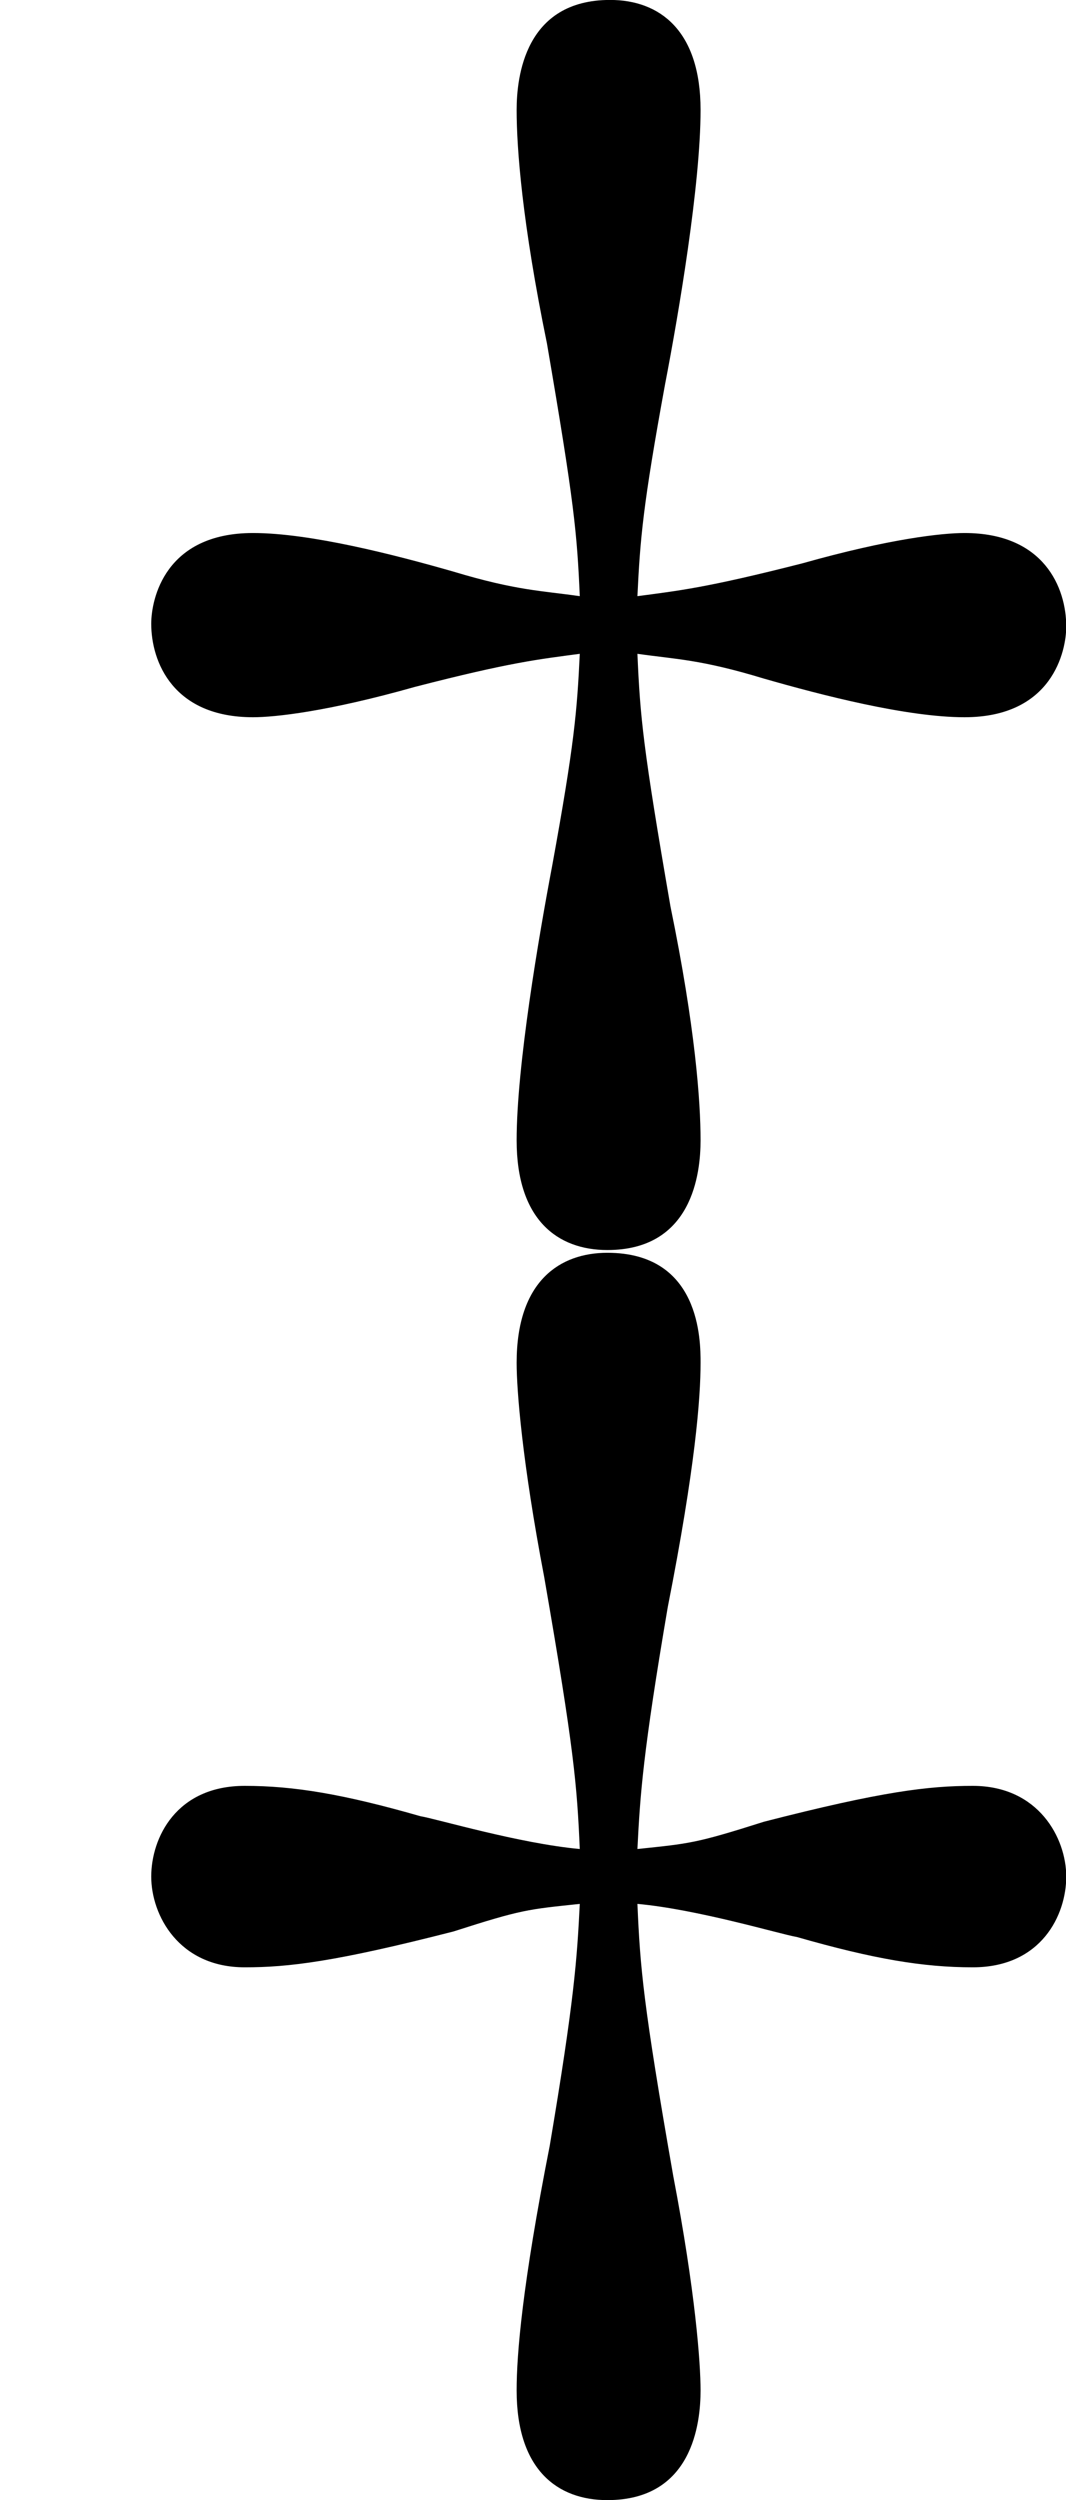 <?xml version='1.0' encoding='UTF-8'?>
<!-- This file was generated by dvisvgm 2.3.5 -->
<svg height='181.32pt' version='1.1' viewBox='1427.092 1150.204 77.31 181.32' width='77.31pt' xmlns='http://www.w3.org/2000/svg' xmlns:xlink='http://www.w3.org/1999/xlink'>
<defs>
<path d='M2.311 -4.653C2.451 -4.633 2.54 -4.633 2.77 -4.563C2.979 -4.503 3.288 -4.423 3.497 -4.423C3.816 -4.423 3.866 -4.663 3.866 -4.752C3.866 -4.892 3.786 -5.091 3.497 -5.091C3.417 -5.091 3.228 -5.071 2.909 -4.981C2.56 -4.892 2.461 -4.882 2.311 -4.862C2.321 -5.071 2.331 -5.191 2.411 -5.629C2.461 -5.888 2.54 -6.356 2.54 -6.625C2.54 -6.914 2.391 -7.024 2.212 -7.024C1.903 -7.024 1.873 -6.745 1.873 -6.625C1.873 -6.486 1.893 -6.217 1.983 -5.778C2.082 -5.2 2.092 -5.091 2.102 -4.862C1.963 -4.882 1.873 -4.882 1.644 -4.951C1.435 -5.011 1.126 -5.091 0.917 -5.091C0.598 -5.091 0.548 -4.852 0.548 -4.762C0.548 -4.623 0.628 -4.423 0.917 -4.423C0.996 -4.423 1.186 -4.443 1.504 -4.533C1.853 -4.623 1.953 -4.633 2.102 -4.653C2.092 -4.443 2.082 -4.324 2.002 -3.885C1.953 -3.626 1.873 -3.158 1.873 -2.889C1.873 -2.6 2.022 -2.491 2.202 -2.491C2.511 -2.491 2.54 -2.77 2.54 -2.889C2.54 -3.029 2.521 -3.298 2.431 -3.736C2.331 -4.314 2.321 -4.423 2.311 -4.653ZM2.311 -0.12C2.531 -0.1 2.829 -0.01 2.889 0C3.168 0.08 3.347 0.11 3.527 0.11C3.776 0.11 3.866 -0.08 3.866 -0.219S3.766 -0.548 3.527 -0.548C3.367 -0.548 3.198 -0.528 2.77 -0.418C2.521 -0.339 2.501 -0.339 2.311 -0.319C2.321 -0.518 2.331 -0.667 2.421 -1.196C2.521 -1.704 2.54 -1.953 2.54 -2.082C2.54 -2.162 2.54 -2.481 2.202 -2.481C2.032 -2.481 1.873 -2.381 1.873 -2.082C1.873 -1.983 1.893 -1.724 1.973 -1.305C2.082 -0.677 2.092 -0.548 2.102 -0.319C1.883 -0.339 1.584 -0.428 1.524 -0.438C1.245 -0.518 1.066 -0.548 0.887 -0.548C0.638 -0.548 0.548 -0.359 0.548 -0.219S0.648 0.11 0.887 0.11C1.046 0.11 1.215 0.09 1.644 -0.02C1.893 -0.1 1.913 -0.1 2.102 -0.12C2.092 0.08 2.082 0.229 1.993 0.757C1.893 1.265 1.873 1.514 1.873 1.644C1.873 1.933 2.022 2.042 2.202 2.042C2.511 2.042 2.54 1.763 2.54 1.644C2.54 1.544 2.521 1.285 2.441 0.867C2.331 0.239 2.321 0.11 2.311 -0.12Z' id='g0-122'/>
</defs>
<g id='page1' transform='matrix(20 0 0 20 0 0)'>
<use x='71.355' xlink:href='#g0-122' y='64.534'/>
</g>
</svg>